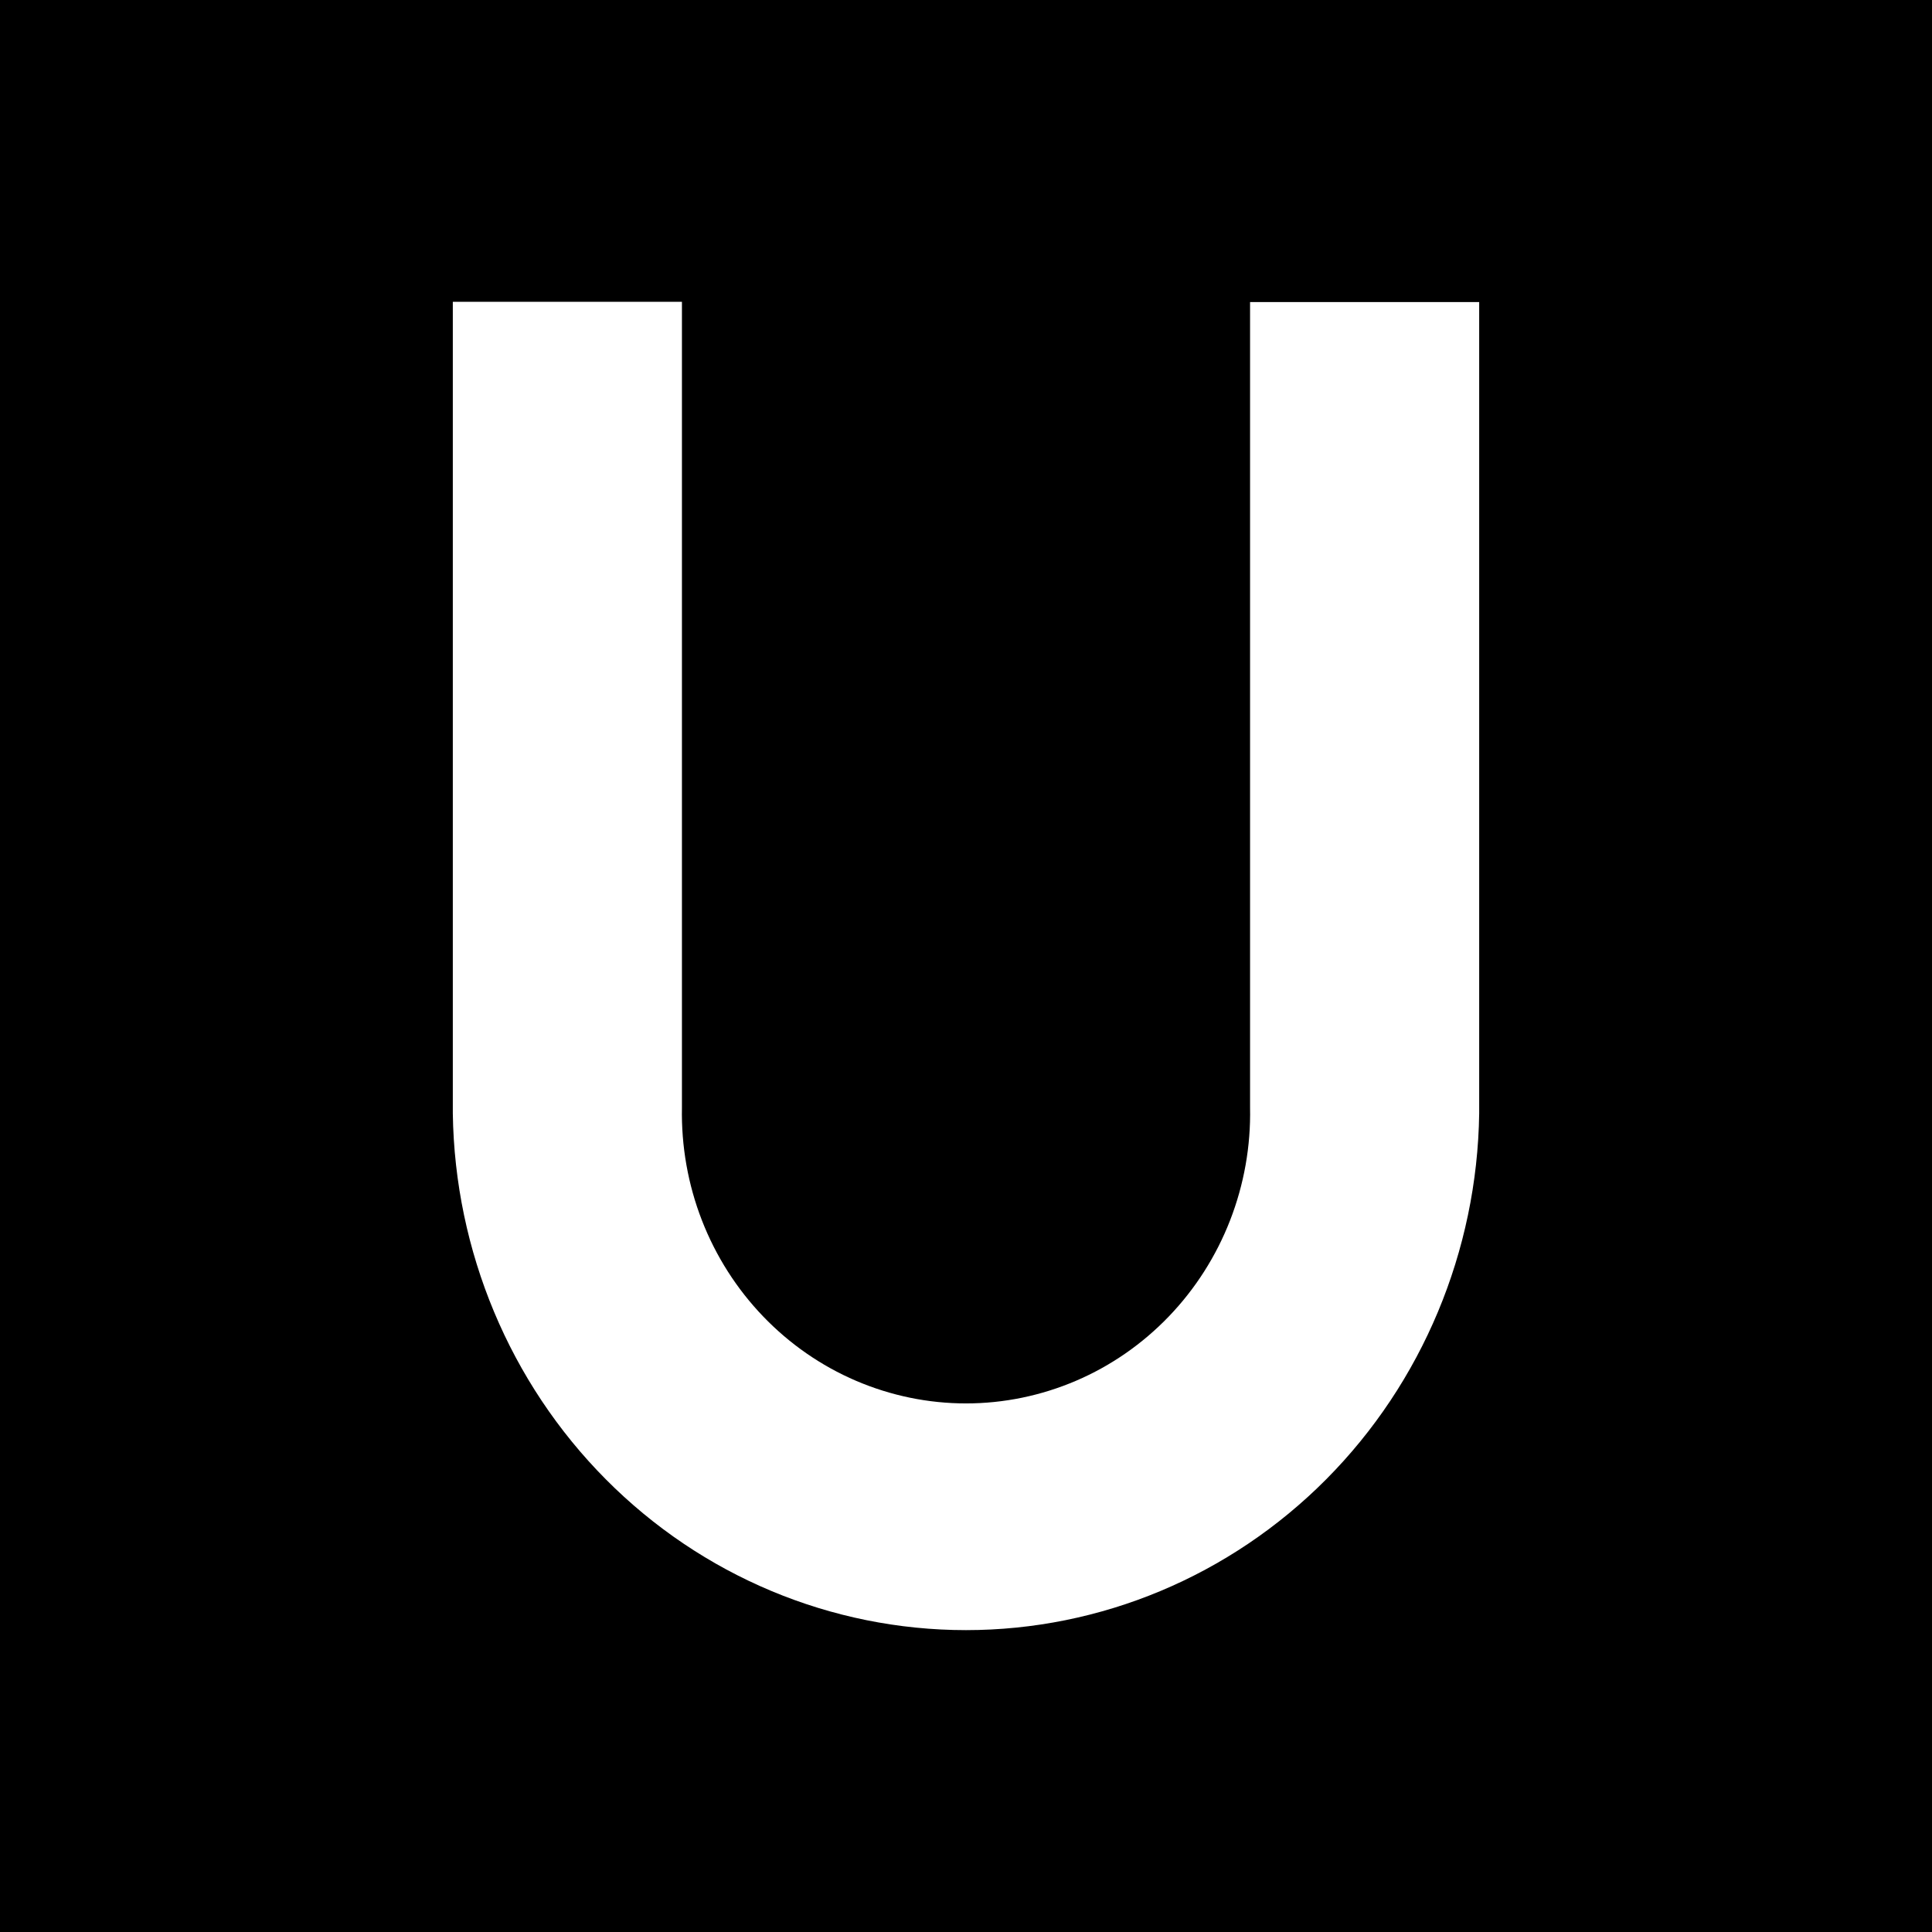 <svg fill="none" height="32" viewBox="0 0 32 32" width="32" xmlns="http://www.w3.org/2000/svg"><path d="m0 0h32v32h-32z" fill="#000"/><path d="m11.295 18.345c-.012.639.1 1.274.331 1.868.231.594.576 1.135 1.014 1.591s.961.819 1.538 1.066c.577.247 1.196.375 1.822.375s1.245-.128 1.822-.375c.577-.247 1.1-.61 1.538-1.066s.783-.997 1.014-1.591c.231-.594.344-1.229.331-1.868v-13.342h3.795v13.44c-.033 2.281-.943 4.457-2.533 6.058-1.591 1.601-3.734 2.499-5.967 2.499s-4.377-.897-5.967-2.499c-1.59-1.601-2.5-3.777-2.533-6.058v-13.444h3.795z" fill="#fff"/></svg>